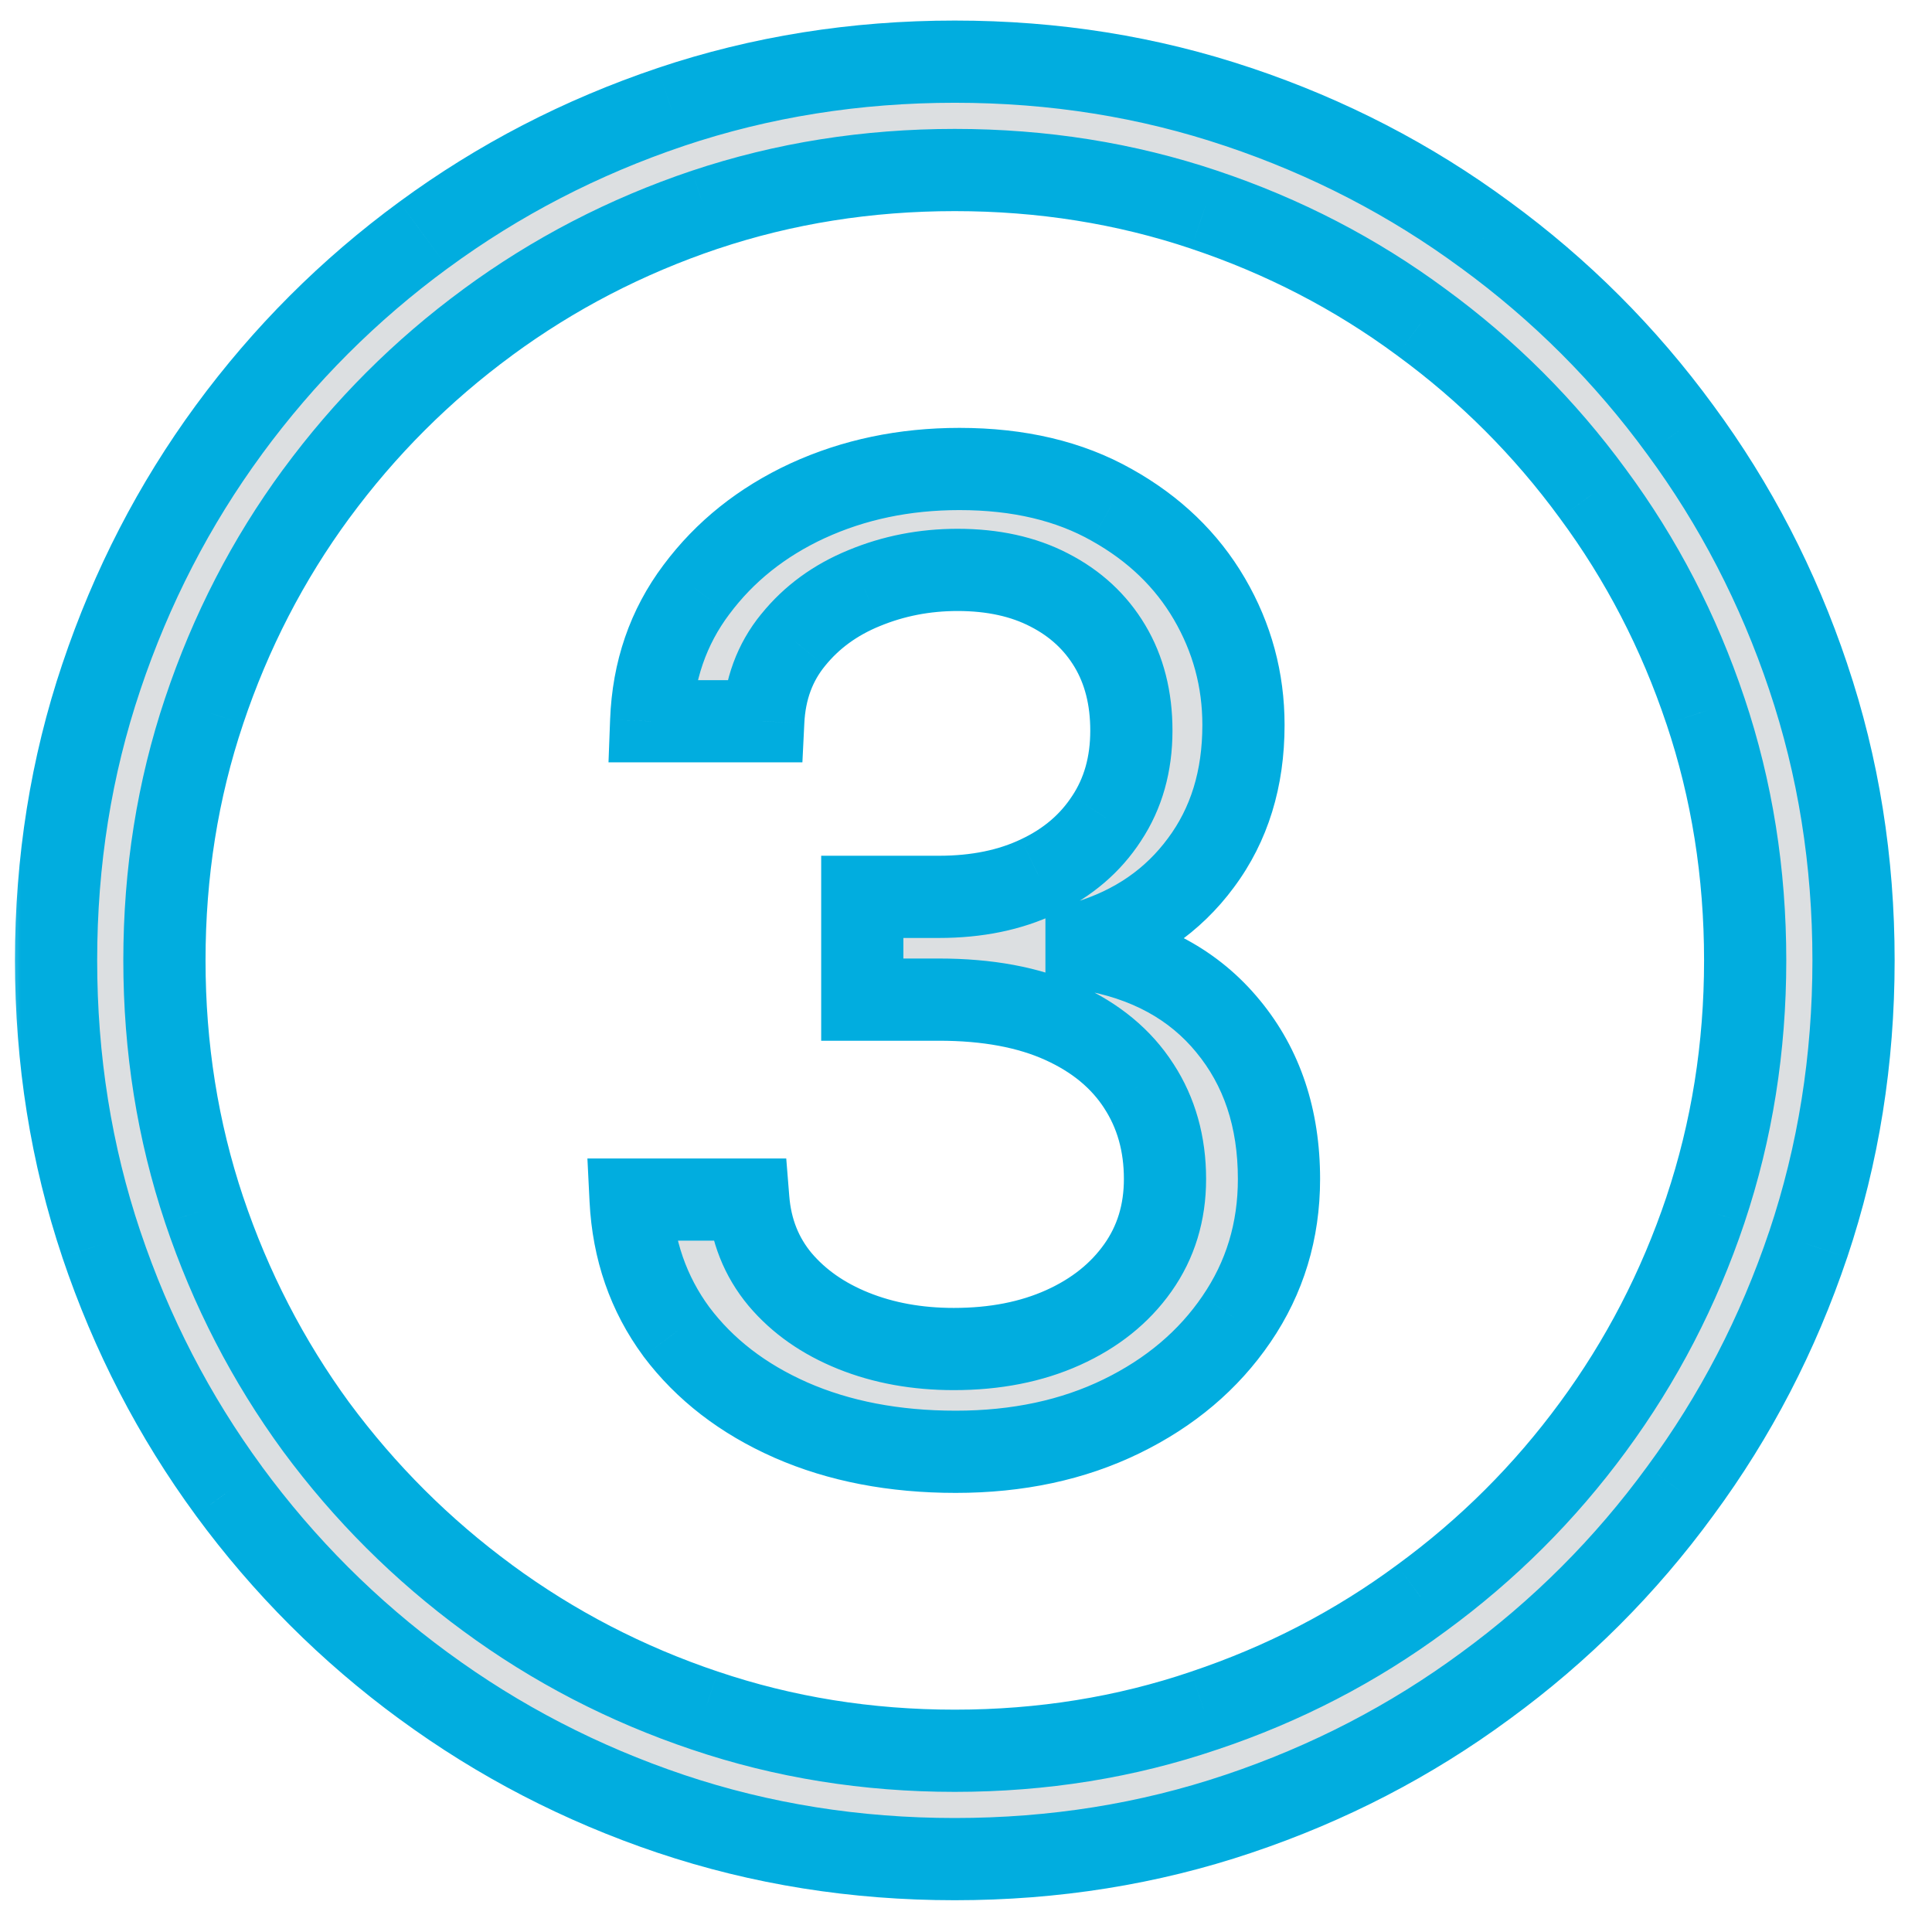 <svg width="47" height="47" viewBox="0 0 47 47" fill="none" xmlns="http://www.w3.org/2000/svg">
<mask id="path-1-outside-1_149_337" maskUnits="userSpaceOnUse" x="0" y="0" width="47" height="47" fill="black">
<rect fill="white" width="47" height="47"/>
<path d="M23.25 35.318C21.75 35.318 20.413 35.061 19.239 34.545C18.072 34.03 17.144 33.314 16.454 32.398C15.773 31.474 15.402 30.401 15.341 29.182H18.204C18.265 29.932 18.523 30.579 18.977 31.125C19.432 31.663 20.026 32.08 20.761 32.375C21.496 32.67 22.311 32.818 23.204 32.818C24.204 32.818 25.091 32.644 25.864 32.295C26.636 31.947 27.242 31.462 27.682 30.841C28.121 30.22 28.341 29.5 28.341 28.682C28.341 27.826 28.129 27.072 27.704 26.421C27.28 25.761 26.659 25.246 25.841 24.875C25.023 24.504 24.023 24.318 22.841 24.318H20.977V21.818H22.841C23.765 21.818 24.576 21.651 25.273 21.318C25.977 20.985 26.526 20.515 26.921 19.909C27.322 19.303 27.523 18.591 27.523 17.773C27.523 16.985 27.349 16.299 27 15.716C26.651 15.133 26.159 14.678 25.523 14.352C24.894 14.027 24.151 13.864 23.296 13.864C22.492 13.864 21.735 14.011 21.023 14.307C20.318 14.595 19.742 15.015 19.296 15.568C18.849 16.114 18.606 16.773 18.568 17.546H15.841C15.886 16.326 16.254 15.258 16.943 14.341C17.633 13.417 18.534 12.697 19.648 12.182C20.769 11.667 22 11.409 23.341 11.409C24.78 11.409 26.015 11.701 27.046 12.284C28.076 12.86 28.867 13.621 29.421 14.568C29.974 15.515 30.25 16.538 30.25 17.636C30.25 18.947 29.905 20.064 29.216 20.989C28.534 21.913 27.606 22.553 26.432 22.909V23.091C27.901 23.333 29.049 23.958 29.875 24.966C30.701 25.966 31.114 27.204 31.114 28.682C31.114 29.947 30.769 31.083 30.079 32.091C29.398 33.091 28.466 33.879 27.284 34.455C26.102 35.03 24.758 35.318 23.25 35.318ZM23.227 45.227C20.811 45.227 18.508 44.86 16.318 44.125C14.136 43.39 12.133 42.352 10.307 41.011C8.489 39.678 6.909 38.099 5.568 36.273C4.235 34.455 3.201 32.455 2.466 30.273C1.731 28.083 1.364 25.78 1.364 23.364C1.364 20.947 1.731 18.648 2.466 16.466C3.201 14.277 4.235 12.273 5.568 10.454C6.909 8.629 8.489 7.049 10.307 5.716C12.133 4.375 14.136 3.337 16.318 2.602C18.508 1.867 20.811 1.5 23.227 1.5C25.644 1.5 27.943 1.867 30.125 2.602C32.314 3.337 34.318 4.375 36.136 5.716C37.962 7.049 39.542 8.629 40.875 10.454C42.216 12.273 43.254 14.277 43.989 16.466C44.724 18.648 45.091 20.947 45.091 23.364C45.091 25.78 44.724 28.083 43.989 30.273C43.254 32.455 42.216 34.455 40.875 36.273C39.542 38.099 37.962 39.678 36.136 41.011C34.318 42.352 32.314 43.39 30.125 44.125C27.943 44.86 25.644 45.227 23.227 45.227ZM23.227 42.591C25.356 42.591 27.379 42.265 29.296 41.614C31.22 40.97 32.981 40.057 34.58 38.875C36.186 37.701 37.576 36.314 38.75 34.716C39.932 33.11 40.845 31.349 41.489 29.432C42.133 27.508 42.455 25.485 42.455 23.364C42.455 21.235 42.133 19.212 41.489 17.296C40.845 15.371 39.932 13.61 38.75 12.011C37.576 10.405 36.186 9.015 34.58 7.841C32.981 6.659 31.22 5.746 29.296 5.102C27.379 4.458 25.356 4.136 23.227 4.136C21.099 4.136 19.072 4.458 17.148 5.102C15.231 5.746 13.47 6.659 11.864 7.841C10.265 9.015 8.875 10.405 7.693 12.011C6.519 13.61 5.61 15.371 4.966 17.296C4.322 19.212 4 21.235 4 23.364C4 25.485 4.322 27.508 4.966 29.432C5.61 31.349 6.519 33.11 7.693 34.716C8.875 36.314 10.265 37.701 11.864 38.875C13.47 40.057 15.231 40.97 17.148 41.614C19.072 42.265 21.099 42.591 23.227 42.591Z"/>
</mask>
<path d="M23.25 35.318C21.75 35.318 20.413 35.061 19.239 34.545C18.072 34.03 17.144 33.314 16.454 32.398C15.773 31.474 15.402 30.401 15.341 29.182H18.204C18.265 29.932 18.523 30.579 18.977 31.125C19.432 31.663 20.026 32.08 20.761 32.375C21.496 32.67 22.311 32.818 23.204 32.818C24.204 32.818 25.091 32.644 25.864 32.295C26.636 31.947 27.242 31.462 27.682 30.841C28.121 30.22 28.341 29.5 28.341 28.682C28.341 27.826 28.129 27.072 27.704 26.421C27.28 25.761 26.659 25.246 25.841 24.875C25.023 24.504 24.023 24.318 22.841 24.318H20.977V21.818H22.841C23.765 21.818 24.576 21.651 25.273 21.318C25.977 20.985 26.526 20.515 26.921 19.909C27.322 19.303 27.523 18.591 27.523 17.773C27.523 16.985 27.349 16.299 27 15.716C26.651 15.133 26.159 14.678 25.523 14.352C24.894 14.027 24.151 13.864 23.296 13.864C22.492 13.864 21.735 14.011 21.023 14.307C20.318 14.595 19.742 15.015 19.296 15.568C18.849 16.114 18.606 16.773 18.568 17.546H15.841C15.886 16.326 16.254 15.258 16.943 14.341C17.633 13.417 18.534 12.697 19.648 12.182C20.769 11.667 22 11.409 23.341 11.409C24.78 11.409 26.015 11.701 27.046 12.284C28.076 12.86 28.867 13.621 29.421 14.568C29.974 15.515 30.25 16.538 30.25 17.636C30.25 18.947 29.905 20.064 29.216 20.989C28.534 21.913 27.606 22.553 26.432 22.909V23.091C27.901 23.333 29.049 23.958 29.875 24.966C30.701 25.966 31.114 27.204 31.114 28.682C31.114 29.947 30.769 31.083 30.079 32.091C29.398 33.091 28.466 33.879 27.284 34.455C26.102 35.03 24.758 35.318 23.25 35.318ZM23.227 45.227C20.811 45.227 18.508 44.86 16.318 44.125C14.136 43.39 12.133 42.352 10.307 41.011C8.489 39.678 6.909 38.099 5.568 36.273C4.235 34.455 3.201 32.455 2.466 30.273C1.731 28.083 1.364 25.78 1.364 23.364C1.364 20.947 1.731 18.648 2.466 16.466C3.201 14.277 4.235 12.273 5.568 10.454C6.909 8.629 8.489 7.049 10.307 5.716C12.133 4.375 14.136 3.337 16.318 2.602C18.508 1.867 20.811 1.5 23.227 1.5C25.644 1.5 27.943 1.867 30.125 2.602C32.314 3.337 34.318 4.375 36.136 5.716C37.962 7.049 39.542 8.629 40.875 10.454C42.216 12.273 43.254 14.277 43.989 16.466C44.724 18.648 45.091 20.947 45.091 23.364C45.091 25.78 44.724 28.083 43.989 30.273C43.254 32.455 42.216 34.455 40.875 36.273C39.542 38.099 37.962 39.678 36.136 41.011C34.318 42.352 32.314 43.39 30.125 44.125C27.943 44.86 25.644 45.227 23.227 45.227ZM23.227 42.591C25.356 42.591 27.379 42.265 29.296 41.614C31.22 40.97 32.981 40.057 34.58 38.875C36.186 37.701 37.576 36.314 38.75 34.716C39.932 33.11 40.845 31.349 41.489 29.432C42.133 27.508 42.455 25.485 42.455 23.364C42.455 21.235 42.133 19.212 41.489 17.296C40.845 15.371 39.932 13.61 38.75 12.011C37.576 10.405 36.186 9.015 34.58 7.841C32.981 6.659 31.22 5.746 29.296 5.102C27.379 4.458 25.356 4.136 23.227 4.136C21.099 4.136 19.072 4.458 17.148 5.102C15.231 5.746 13.47 6.659 11.864 7.841C10.265 9.015 8.875 10.405 7.693 12.011C6.519 13.61 5.61 15.371 4.966 17.296C4.322 19.212 4 21.235 4 23.364C4 25.485 4.322 27.508 4.966 29.432C5.61 31.349 6.519 33.11 7.693 34.716C8.875 36.314 10.265 37.701 11.864 38.875C13.47 40.057 15.231 40.97 17.148 41.614C19.072 42.265 21.099 42.591 23.227 42.591Z" fill="#DCDFE1"/>
<path d="M19.239 34.545L18.835 35.46L18.837 35.461L19.239 34.545ZM16.454 32.398L15.65 32.991L15.655 32.999L16.454 32.398ZM15.341 29.182V28.182H14.29L14.342 29.231L15.341 29.182ZM18.204 29.182L19.201 29.101L19.127 28.182H18.204V29.182ZM18.977 31.125L18.209 31.765L18.213 31.77L18.977 31.125ZM20.761 32.375L20.388 33.303V33.303L20.761 32.375ZM25.864 32.295L26.275 33.207L25.864 32.295ZM27.682 30.841L28.498 31.418V31.418L27.682 30.841ZM27.704 26.421L26.864 26.962L26.866 26.966L27.704 26.421ZM25.841 24.875L25.428 25.786L25.841 24.875ZM20.977 24.318H19.977V25.318H20.977V24.318ZM20.977 21.818V20.818H19.977V21.818H20.977ZM25.273 21.318L24.845 20.414L24.841 20.416L25.273 21.318ZM26.921 19.909L26.087 19.357L26.082 19.364L26.921 19.909ZM27 15.716L26.142 16.229V16.229L27 15.716ZM25.523 14.352L25.063 15.24L25.067 15.242L25.523 14.352ZM21.023 14.307L21.401 15.232L21.406 15.23L21.023 14.307ZM19.296 15.568L20.069 16.202L20.073 16.197L19.296 15.568ZM18.568 17.546V18.546H19.52L19.567 17.594L18.568 17.546ZM15.841 17.546L14.842 17.508L14.803 18.546H15.841V17.546ZM16.943 14.341L17.742 14.942L17.745 14.939L16.943 14.341ZM19.648 12.182L19.23 11.273L19.228 11.274L19.648 12.182ZM27.046 12.284L26.553 13.154L26.558 13.157L27.046 12.284ZM29.421 14.568L30.284 14.064L29.421 14.568ZM29.216 20.989L28.414 20.391L28.411 20.395L29.216 20.989ZM26.432 22.909L26.142 21.952L25.432 22.167V22.909H26.432ZM26.432 23.091H25.432V23.939L26.269 24.078L26.432 23.091ZM29.875 24.966L29.102 25.6L29.104 25.603L29.875 24.966ZM30.079 32.091L29.254 31.526L29.253 31.528L30.079 32.091ZM27.284 34.455L27.722 35.353L27.284 34.455ZM16.318 44.125L15.999 45.073L16 45.073L16.318 44.125ZM10.307 41.011L10.899 40.205L10.898 40.205L10.307 41.011ZM5.568 36.273L4.762 36.864L4.762 36.865L5.568 36.273ZM2.466 30.273L1.518 30.591L1.518 30.592L2.466 30.273ZM2.466 16.466L3.414 16.785L3.414 16.784L2.466 16.466ZM5.568 10.454L4.762 9.863L4.762 9.863L5.568 10.454ZM10.307 5.716L10.898 6.522L10.899 6.522L10.307 5.716ZM16.318 2.602L16 1.654L15.999 1.655L16.318 2.602ZM30.125 2.602L29.806 3.55L29.807 3.55L30.125 2.602ZM36.136 5.716L35.543 6.521L35.547 6.523L36.136 5.716ZM40.875 10.454L40.067 11.044L40.07 11.048L40.875 10.454ZM43.989 16.466L43.041 16.784L43.041 16.785L43.989 16.466ZM43.989 30.273L44.936 30.592L44.937 30.591L43.989 30.273ZM40.875 36.273L40.07 35.679L40.067 35.683L40.875 36.273ZM36.136 41.011L35.547 40.204L35.543 40.207L36.136 41.011ZM30.125 44.125L29.807 43.177L29.806 43.177L30.125 44.125ZM29.296 41.614L28.978 40.665L28.974 40.667L29.296 41.614ZM34.58 38.875L33.989 38.068L33.985 38.071L34.58 38.875ZM38.75 34.716L37.945 34.123L37.944 34.124L38.75 34.716ZM41.489 29.432L42.437 29.75L42.437 29.749L41.489 29.432ZM41.489 17.296L40.54 17.613L40.541 17.614L41.489 17.296ZM38.75 12.011L37.943 12.602L37.946 12.606L38.75 12.011ZM34.58 7.841L33.985 8.645L33.989 8.648L34.58 7.841ZM29.296 5.102L28.977 6.05L28.978 6.051L29.296 5.102ZM17.148 5.102L16.83 4.154L16.829 4.154L17.148 5.102ZM11.864 7.841L12.456 8.647L12.456 8.646L11.864 7.841ZM7.693 12.011L6.888 11.419L6.887 11.419L7.693 12.011ZM4.966 17.296L5.914 17.614L5.914 17.613L4.966 17.296ZM4.966 29.432L4.018 29.749L4.018 29.75L4.966 29.432ZM7.693 34.716L6.886 35.306L6.889 35.31L7.693 34.716ZM11.864 38.875L12.456 38.07L12.456 38.069L11.864 38.875ZM17.148 41.614L17.468 40.666L17.466 40.666L17.148 41.614ZM23.25 34.318C21.865 34.318 20.668 34.081 19.64 33.63L18.837 35.461C20.157 36.041 21.635 36.318 23.25 36.318V34.318ZM19.643 33.631C18.614 33.177 17.829 32.562 17.254 31.797L15.655 32.999C16.459 34.067 17.529 34.884 18.835 35.46L19.643 33.631ZM17.259 31.804C16.702 31.048 16.391 30.169 16.34 29.132L14.342 29.231C14.412 30.635 14.844 31.899 15.65 32.991L17.259 31.804ZM15.341 30.182H18.204V28.182H15.341V30.182ZM17.208 29.262C17.284 30.205 17.614 31.052 18.209 31.765L19.745 30.485C19.431 30.108 19.246 29.659 19.201 29.101L17.208 29.262ZM18.213 31.77C18.786 32.448 19.521 32.954 20.388 33.303L21.134 31.447C20.532 31.205 20.078 30.878 19.741 30.48L18.213 31.77ZM20.388 33.303C21.256 33.652 22.199 33.818 23.204 33.818V31.818C22.422 31.818 21.736 31.689 21.134 31.447L20.388 33.303ZM23.204 33.818C24.321 33.818 25.352 33.623 26.275 33.207L25.453 31.384C24.83 31.665 24.088 31.818 23.204 31.818V33.818ZM26.275 33.207C27.191 32.794 27.945 32.201 28.498 31.418L26.865 30.263C26.54 30.723 26.082 31.1 25.453 31.384L26.275 33.207ZM28.498 31.418C29.066 30.615 29.341 29.69 29.341 28.682H27.341C27.341 29.31 27.176 29.824 26.865 30.263L28.498 31.418ZM29.341 28.682C29.341 27.652 29.083 26.705 28.543 25.875L26.866 26.966C27.174 27.439 27.341 27.999 27.341 28.682H29.341ZM28.545 25.879C28.003 25.036 27.221 24.403 26.254 23.964L25.428 25.786C26.097 26.089 26.558 26.487 26.864 26.962L28.545 25.879ZM26.254 23.964C25.272 23.519 24.122 23.318 22.841 23.318V25.318C23.923 25.318 24.773 25.489 25.428 25.786L26.254 23.964ZM22.841 23.318H20.977V25.318H22.841V23.318ZM21.977 24.318V21.818H19.977V24.318H21.977ZM20.977 22.818H22.841V20.818H20.977V22.818ZM22.841 22.818C23.886 22.818 24.849 22.63 25.704 22.22L24.841 20.416C24.303 20.674 23.645 20.818 22.841 20.818V22.818ZM25.7 22.222C26.559 21.816 27.256 21.228 27.759 20.454L26.082 19.364C25.797 19.803 25.396 20.154 24.845 20.414L25.7 22.222ZM27.754 20.461C28.277 19.672 28.523 18.762 28.523 17.773H26.523C26.523 18.42 26.367 18.934 26.087 19.357L27.754 20.461ZM28.523 17.773C28.523 16.834 28.314 15.965 27.858 15.203L26.142 16.229C26.384 16.634 26.523 17.136 26.523 17.773H28.523ZM27.858 15.203C27.409 14.45 26.773 13.869 25.978 13.462L25.067 15.242C25.546 15.487 25.894 15.815 26.142 16.229L27.858 15.203ZM25.983 13.464C25.185 13.051 24.279 12.864 23.296 12.864V14.864C24.024 14.864 24.603 15.002 25.063 15.24L25.983 13.464ZM23.296 12.864C22.366 12.864 21.478 13.035 20.64 13.383L21.406 15.23C21.992 14.988 22.618 14.864 23.296 14.864V12.864ZM20.645 13.381C19.795 13.728 19.078 14.246 18.518 14.94L20.073 16.197C20.407 15.784 20.841 15.461 21.401 15.232L20.645 13.381ZM18.522 14.934C17.926 15.662 17.617 16.532 17.569 17.497L19.567 17.594C19.595 17.014 19.771 16.566 20.069 16.202L18.522 14.934ZM18.568 16.546H15.841V18.546H18.568V16.546ZM16.84 17.583C16.879 16.553 17.184 15.685 17.742 14.942L16.144 13.74C15.324 14.83 14.894 16.098 14.842 17.508L16.84 17.583ZM17.745 14.939C18.328 14.156 19.095 13.539 20.068 13.089L19.228 11.274C17.973 11.855 16.937 12.677 16.142 13.743L17.745 14.939ZM20.065 13.091C21.044 12.641 22.131 12.409 23.341 12.409V10.409C21.869 10.409 20.493 10.693 19.23 11.273L20.065 13.091ZM23.341 12.409C24.645 12.409 25.702 12.673 26.553 13.154L27.538 11.414C26.328 10.729 24.916 10.409 23.341 10.409V12.409ZM26.558 13.157C27.444 13.652 28.101 14.291 28.557 15.072L30.284 14.064C29.634 12.951 28.707 12.067 27.533 11.411L26.558 13.157ZM28.557 15.072C29.02 15.866 29.25 16.715 29.25 17.636H31.25C31.25 16.361 30.927 15.164 30.284 14.064L28.557 15.072ZM29.25 17.636C29.25 18.762 28.958 19.662 28.414 20.391L30.017 21.587C30.853 20.466 31.25 19.132 31.25 17.636H29.25ZM28.411 20.395C27.866 21.134 27.125 21.654 26.142 21.952L26.722 23.866C28.087 23.452 29.202 22.692 30.021 21.582L28.411 20.395ZM25.432 22.909V23.091H27.432V22.909H25.432ZM26.269 24.078C27.536 24.287 28.452 24.807 29.102 25.6L30.648 24.332C29.647 23.11 28.267 22.38 26.595 22.104L26.269 24.078ZM29.104 25.603C29.761 26.399 30.114 27.403 30.114 28.682H32.114C32.114 27.006 31.64 25.533 30.646 24.329L29.104 25.603ZM30.114 28.682C30.114 29.753 29.826 30.691 29.254 31.526L30.905 32.656C31.712 31.475 32.114 30.141 32.114 28.682H30.114ZM29.253 31.528C28.678 32.372 27.885 33.049 26.846 33.556L27.722 35.353C29.046 34.708 30.118 33.81 30.906 32.654L29.253 31.528ZM26.846 33.556C25.82 34.056 24.628 34.318 23.25 34.318V36.318C24.887 36.318 26.385 36.005 27.722 35.353L26.846 33.556ZM23.227 44.227C20.914 44.227 18.718 43.876 16.636 43.177L16 45.073C18.297 45.844 20.707 46.227 23.227 46.227V44.227ZM16.637 43.177C14.552 42.475 12.64 41.484 10.899 40.205L9.715 41.817C11.625 43.22 13.721 44.306 15.999 45.073L16.637 43.177ZM10.898 40.205C9.162 38.932 7.655 37.425 6.374 35.681L4.762 36.865C6.163 38.772 7.815 40.424 9.715 41.818L10.898 40.205ZM6.375 35.681C5.103 33.948 4.116 32.04 3.414 29.953L1.518 30.592C2.285 32.869 3.366 34.961 4.762 36.864L6.375 35.681ZM3.414 29.954C2.715 27.872 2.364 25.677 2.364 23.364H0.364C0.364 25.883 0.747 28.294 1.518 30.591L3.414 29.954ZM2.364 23.364C2.364 21.05 2.715 18.859 3.414 16.785L1.518 16.147C0.747 18.436 0.364 20.844 0.364 23.364H2.364ZM3.414 16.784C4.117 14.69 5.104 12.779 6.375 11.046L4.762 9.863C3.366 11.767 2.285 13.863 1.518 16.148L3.414 16.784ZM6.374 11.046C7.655 9.302 9.162 7.795 10.898 6.522L9.715 4.91C7.815 6.303 6.163 7.955 4.762 9.863L6.374 11.046ZM10.899 6.522C12.64 5.243 14.552 4.252 16.637 3.55L15.999 1.655C13.721 2.422 11.625 3.507 9.715 4.91L10.899 6.522ZM16.636 3.55C18.718 2.851 20.914 2.5 23.227 2.5V0.5C20.707 0.5 18.297 0.883 16 1.654L16.636 3.55ZM23.227 2.5C25.541 2.5 27.732 2.851 29.806 3.55L30.444 1.655C28.154 0.883 25.747 0.5 23.227 0.5V2.5ZM29.807 3.55C31.9 4.253 33.81 5.243 35.543 6.521L36.73 4.911C34.826 3.507 32.729 2.421 30.443 1.654L29.807 3.55ZM35.547 6.523C37.289 7.796 38.795 9.302 40.067 11.044L41.683 9.865C40.288 7.956 38.635 6.303 36.726 4.908L35.547 6.523ZM40.07 11.048C41.348 12.781 42.338 14.691 43.041 16.784L44.937 16.148C44.169 13.862 43.084 11.765 41.68 9.861L40.07 11.048ZM43.041 16.785C43.739 18.859 44.091 21.05 44.091 23.364H46.091C46.091 20.844 45.708 18.436 44.936 16.147L43.041 16.785ZM44.091 23.364C44.091 25.677 43.739 27.872 43.041 29.954L44.937 30.591C45.708 28.294 46.091 25.883 46.091 23.364H44.091ZM43.041 29.953C42.339 32.039 41.348 33.946 40.07 35.679L41.68 36.866C43.084 34.963 44.169 32.87 44.936 30.592L43.041 29.953ZM40.067 35.683C38.795 37.425 37.289 38.931 35.547 40.204L36.726 41.819C38.635 40.425 40.288 38.772 41.683 36.862L40.067 35.683ZM35.543 40.207C33.81 41.484 31.9 42.474 29.807 43.177L30.443 45.073C32.729 44.306 34.826 43.22 36.73 41.816L35.543 40.207ZM29.806 43.177C27.732 43.876 25.541 44.227 23.227 44.227V46.227C25.747 46.227 28.154 45.844 30.444 45.073L29.806 43.177ZM23.227 43.591C25.46 43.591 27.592 43.249 29.617 42.56L28.974 40.667C27.166 41.281 25.252 41.591 23.227 41.591V43.591ZM29.613 42.562C31.634 41.886 33.49 40.925 35.174 39.679L33.985 38.071C32.473 39.189 30.805 40.054 28.978 40.665L29.613 42.562ZM35.17 39.682C36.858 38.448 38.321 36.989 39.556 35.308L37.944 34.124C36.831 35.64 35.513 36.954 33.989 38.068L35.17 39.682ZM39.555 35.309C40.8 33.618 41.76 31.764 42.437 29.75L40.541 29.113C39.929 30.933 39.064 32.602 37.945 34.123L39.555 35.309ZM42.437 29.749C43.117 27.718 43.455 25.588 43.455 23.364H41.455C41.455 25.382 41.148 27.297 40.54 29.114L42.437 29.749ZM43.455 23.364C43.455 21.132 43.117 19.002 42.437 16.977L40.541 17.614C41.148 19.423 41.455 21.337 41.455 23.364H43.455ZM42.437 16.978C41.761 14.957 40.8 13.101 39.554 11.417L37.946 12.606C39.064 14.118 39.929 15.786 40.54 17.613L42.437 16.978ZM39.557 11.421C38.322 9.732 36.859 8.269 35.17 7.034L33.989 8.648C35.512 9.762 36.829 11.079 37.943 12.602L39.557 11.421ZM35.174 7.037C33.49 5.791 31.634 4.83 29.613 4.154L28.978 6.051C30.805 6.662 32.473 7.527 33.985 8.645L35.174 7.037ZM29.614 4.154C27.589 3.474 25.459 3.136 23.227 3.136V5.136C25.253 5.136 27.168 5.443 28.977 6.05L29.614 4.154ZM23.227 3.136C20.996 3.136 18.862 3.474 16.83 4.154L17.465 6.051C19.282 5.443 21.201 5.136 23.227 5.136V3.136ZM16.829 4.154C14.816 4.831 12.962 5.791 11.271 7.035L12.456 8.646C13.978 7.527 15.646 6.662 17.466 6.05L16.829 4.154ZM11.272 7.035C9.591 8.269 8.129 9.732 6.888 11.419L8.499 12.604C9.621 11.079 10.939 9.761 12.456 8.647L11.272 7.035ZM6.887 11.419C5.65 13.103 4.694 14.958 4.018 16.978L5.914 17.613C6.526 15.785 7.388 14.116 8.499 12.603L6.887 11.419ZM4.018 16.977C3.338 19.002 3 21.132 3 23.364H5C5 21.337 5.306 19.423 5.914 17.614L4.018 16.977ZM3 23.364C3 25.588 3.338 27.718 4.018 29.749L5.914 29.114C5.306 27.297 5 25.382 5 23.364H3ZM4.018 29.75C4.694 31.763 5.65 33.616 6.886 35.306L8.5 34.126C7.388 32.604 6.526 30.934 5.914 29.113L4.018 29.75ZM6.889 35.31C8.13 36.989 9.592 38.447 11.272 39.681L12.456 38.069C10.938 36.954 9.62 35.639 8.497 34.121L6.889 35.31ZM11.271 39.68C12.962 40.925 14.816 41.885 16.829 42.562L17.466 40.666C15.646 40.054 13.978 39.189 12.456 38.07L11.271 39.68ZM16.827 42.561C18.859 43.249 20.995 43.591 23.227 43.591V41.591C21.202 41.591 19.285 41.281 17.468 40.666L16.827 42.561Z" fill="#01ADDF" mask="url(#path-1-outside-1_149_337)"/>
</svg>
